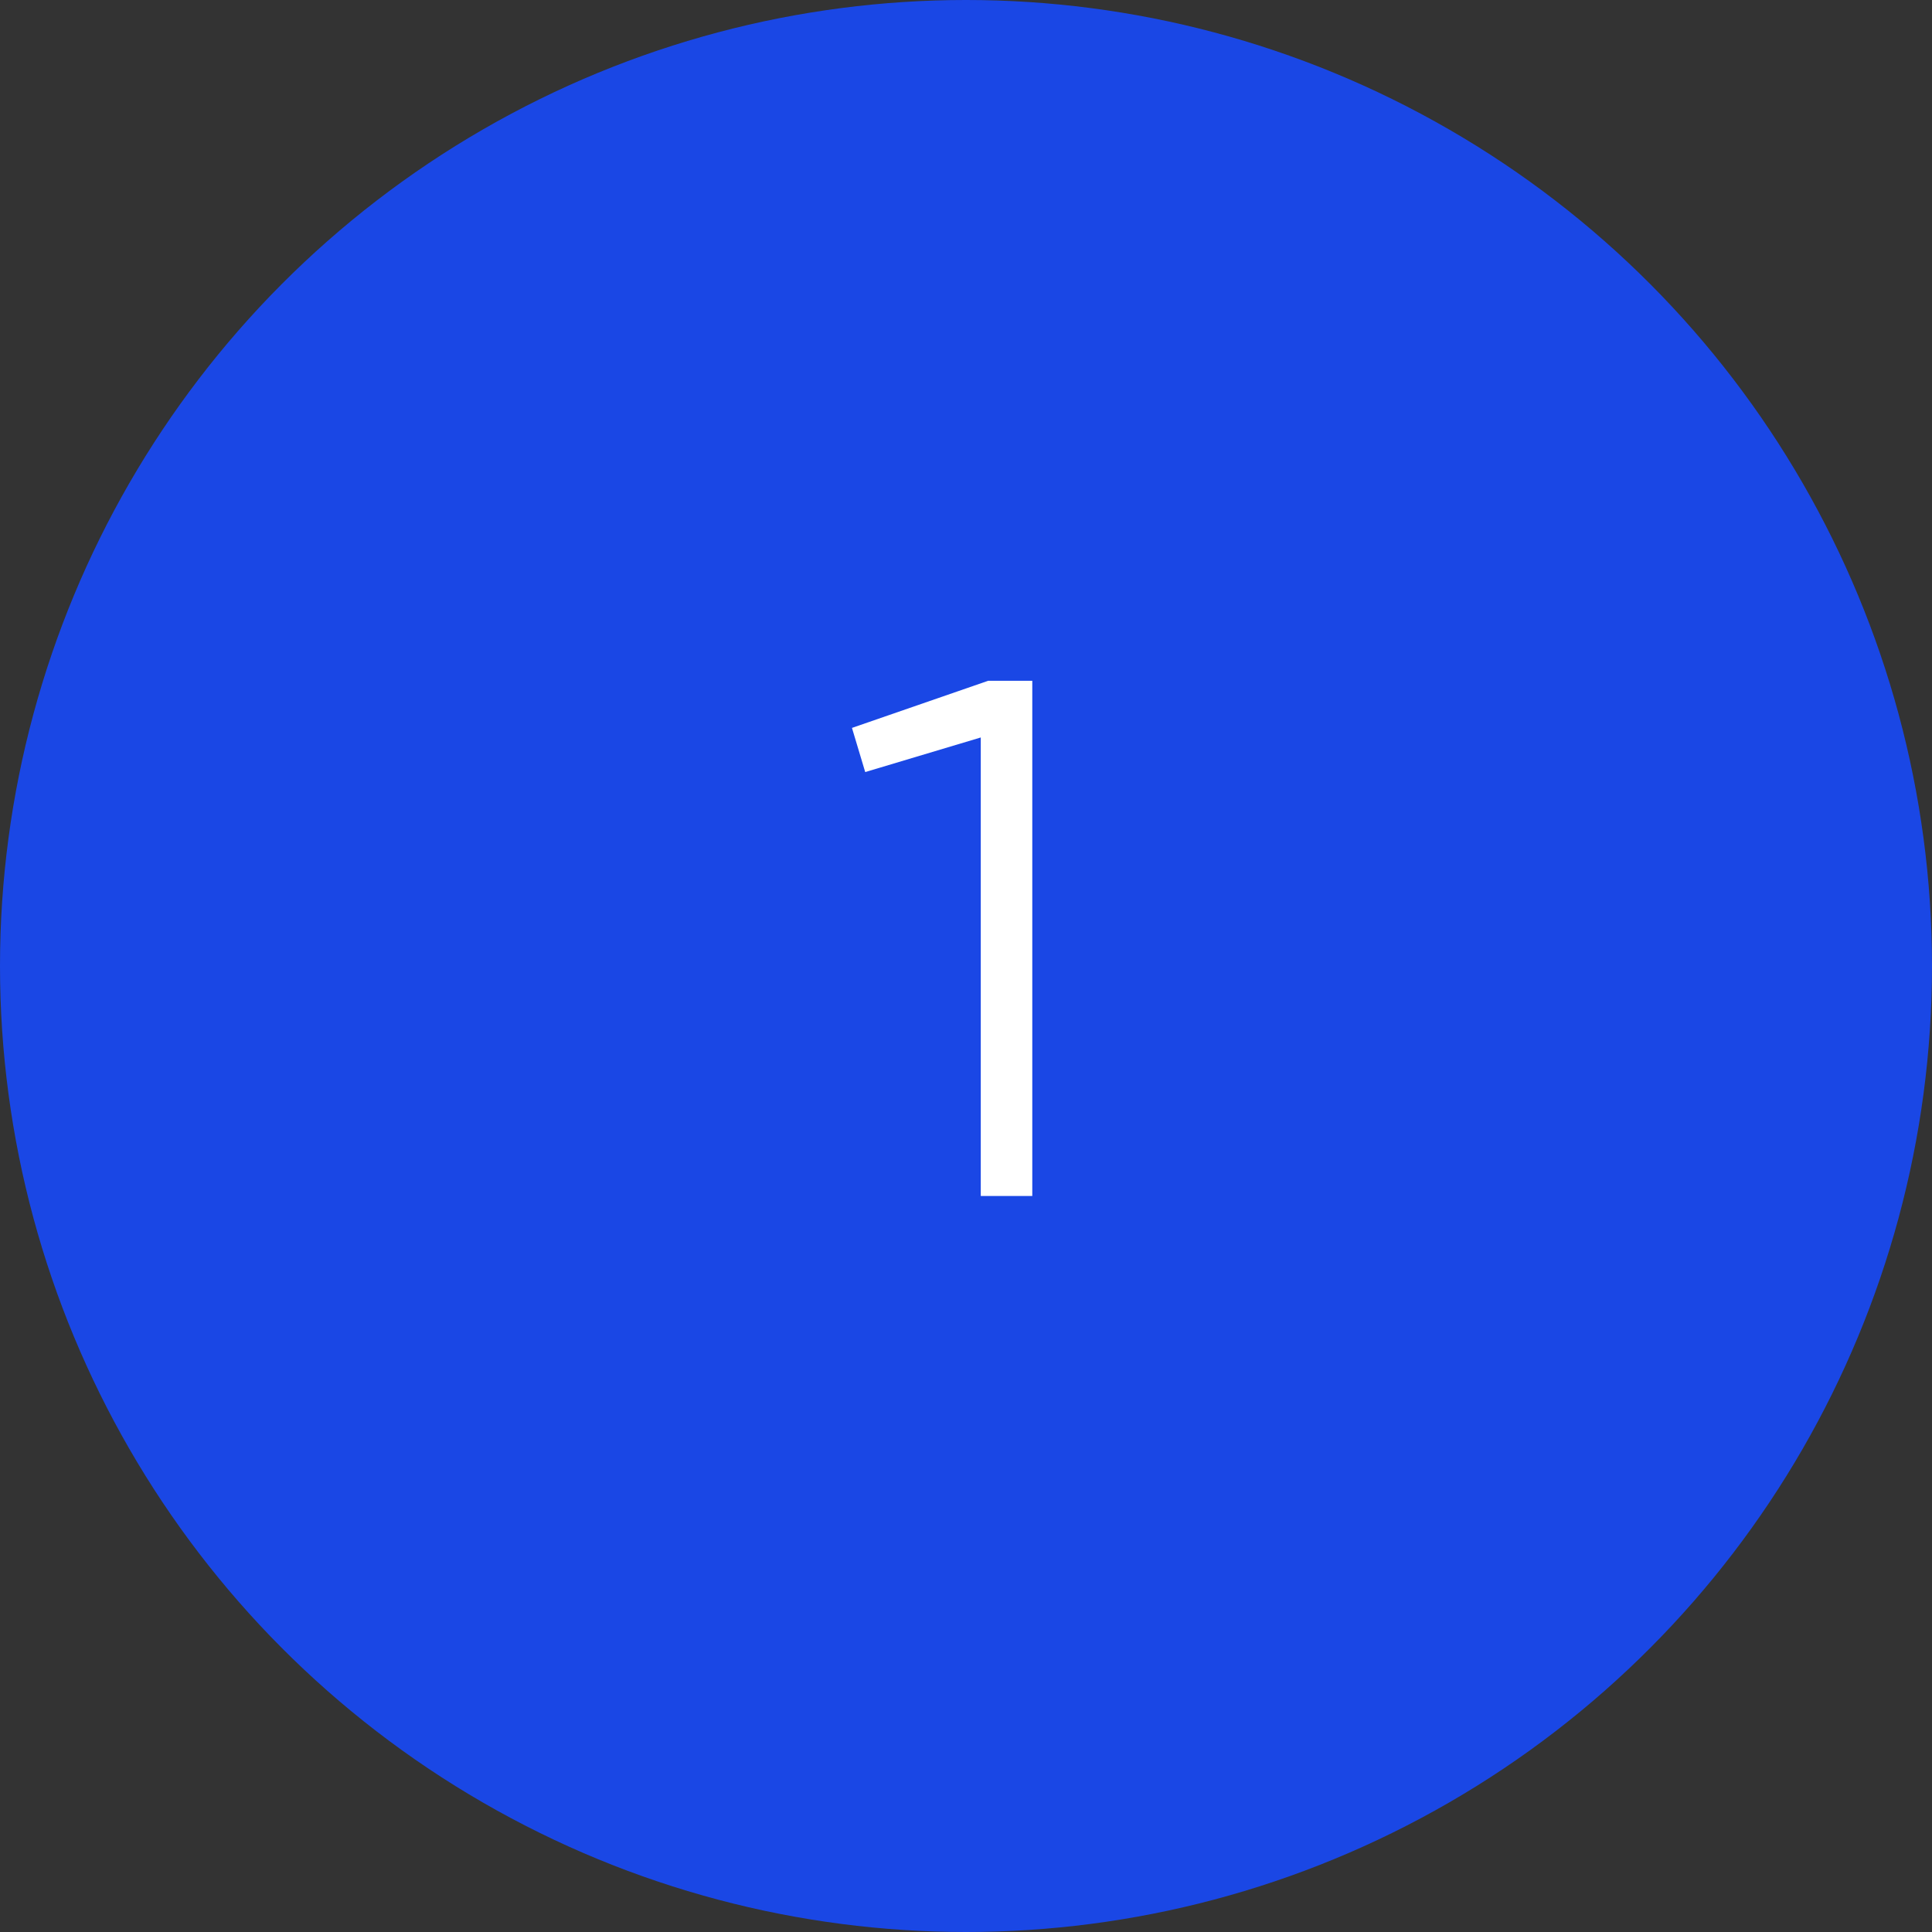 <?xml version="1.0" encoding="UTF-8"?> <svg xmlns="http://www.w3.org/2000/svg" width="42" height="42" viewBox="0 0 42 42" fill="none"><rect x="0" y="0" width="42" height="42" fill="#333333" stroke="none"/> <circle cx="21" cy="21" r="21" fill="#1A47E5"></circle> <path d="M18.521 15.824L21.481 14.8H22.441V26H21.321V16.032L18.809 16.784L18.521 15.824Z" fill="white"></path> </svg> 